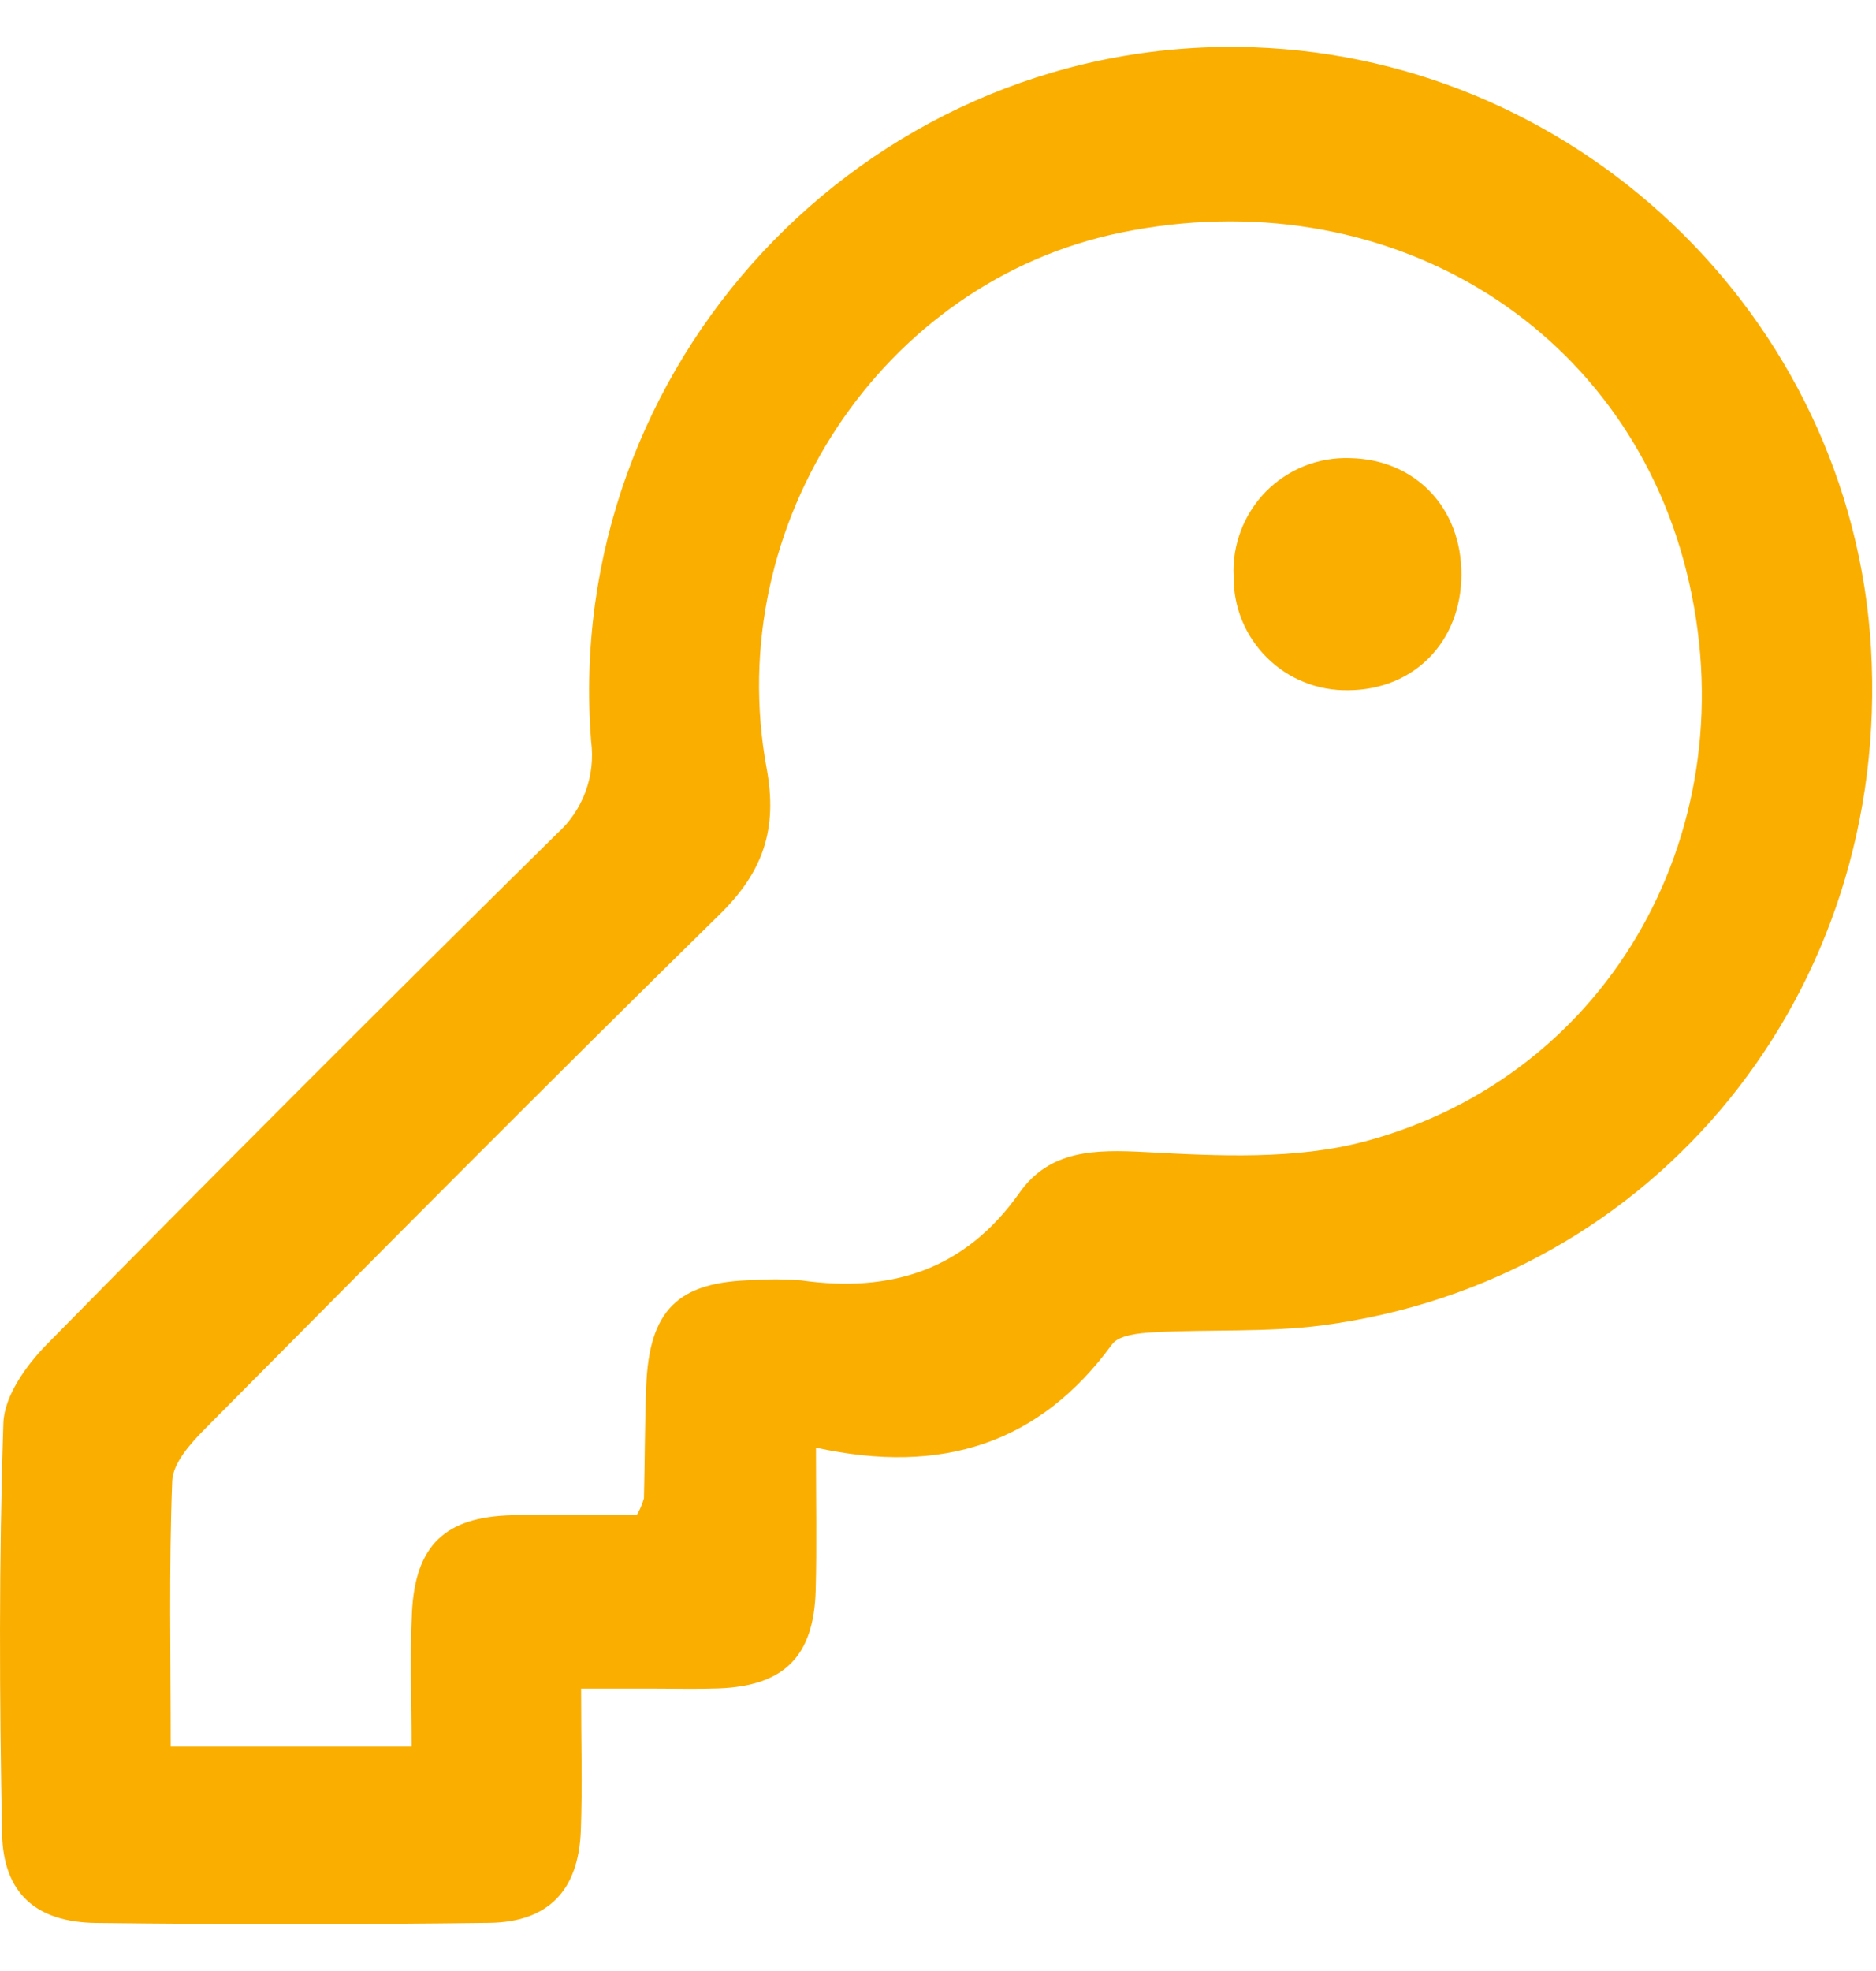 <svg width="20" height="21" viewBox="0 0 20 21" fill="none" xmlns="http://www.w3.org/2000/svg">
<g clip-path="url(#clip0_2494_411)">
<g clip-path="url(#clip1_2494_411)">
<path d="M6.195 17.991C6.195 18.559 6.21 19.035 6.192 19.51C6.167 20.141 5.847 20.479 5.215 20.487C3.819 20.505 2.423 20.505 1.027 20.488C0.385 20.481 0.035 20.173 0.022 19.537C-0.007 18.079 -0.012 16.619 0.036 15.162C0.045 14.875 0.28 14.546 0.499 14.324C2.297 12.497 4.109 10.684 5.935 8.885C6.072 8.763 6.177 8.61 6.241 8.438C6.305 8.266 6.326 8.081 6.302 7.899C5.988 3.901 9.198 0.462 13.19 0.5C16.762 0.534 19.74 3.359 19.947 6.91C20.16 10.56 17.662 13.652 14.098 14.121C13.505 14.198 12.898 14.162 12.299 14.195C12.146 14.203 11.928 14.224 11.856 14.323C11.086 15.377 10.049 15.719 8.699 15.424C8.699 16.001 8.709 16.472 8.696 16.942C8.678 17.648 8.359 17.964 7.658 17.989C7.429 17.997 7.2 17.991 6.971 17.991C6.744 17.991 6.517 17.991 6.195 17.991ZM4.388 18.609C4.388 18.123 4.368 17.647 4.392 17.174C4.429 16.462 4.748 16.162 5.457 16.144C5.91 16.133 6.364 16.142 6.789 16.142C6.822 16.086 6.847 16.026 6.865 15.964C6.875 15.568 6.874 15.172 6.889 14.777C6.919 13.955 7.228 13.653 8.041 13.639C8.208 13.627 8.375 13.629 8.541 13.642C9.499 13.777 10.286 13.533 10.869 12.708C11.194 12.248 11.678 12.247 12.214 12.275C12.991 12.317 13.81 12.358 14.548 12.162C17.189 11.458 18.654 8.795 17.98 6.091C17.32 3.44 14.752 1.902 11.946 2.479C9.413 2.999 7.692 5.572 8.173 8.185C8.293 8.834 8.136 9.289 7.671 9.744C5.825 11.554 4.005 13.391 2.183 15.226C2.031 15.379 1.843 15.589 1.836 15.779C1.8 16.709 1.82 17.642 1.82 18.609H4.388Z" fill="#FAAE00"/>
<path d="M15.58 6.124C15.577 6.837 15.076 7.349 14.377 7.354C14.216 7.357 14.056 7.329 13.907 7.269C13.758 7.21 13.621 7.121 13.507 7.007C13.393 6.894 13.302 6.759 13.241 6.61C13.18 6.461 13.15 6.302 13.152 6.141C13.143 5.975 13.17 5.809 13.229 5.654C13.288 5.498 13.379 5.357 13.495 5.238C13.612 5.12 13.751 5.027 13.906 4.965C14.06 4.904 14.226 4.875 14.392 4.881C15.089 4.894 15.583 5.411 15.58 6.124Z" fill="#FAAE00"/>
</g>
</g>
<defs>
<clipPath id="clip0_2494_411">
<rect width="20" height="20" fill="white" transform="translate(0 0.5)"/>
</clipPath>
<clipPath id="clip1_2494_411">
<rect width="19.959" height="20" fill="white" transform="translate(0 0.5)"/>
</clipPath>
</defs>
</svg>
